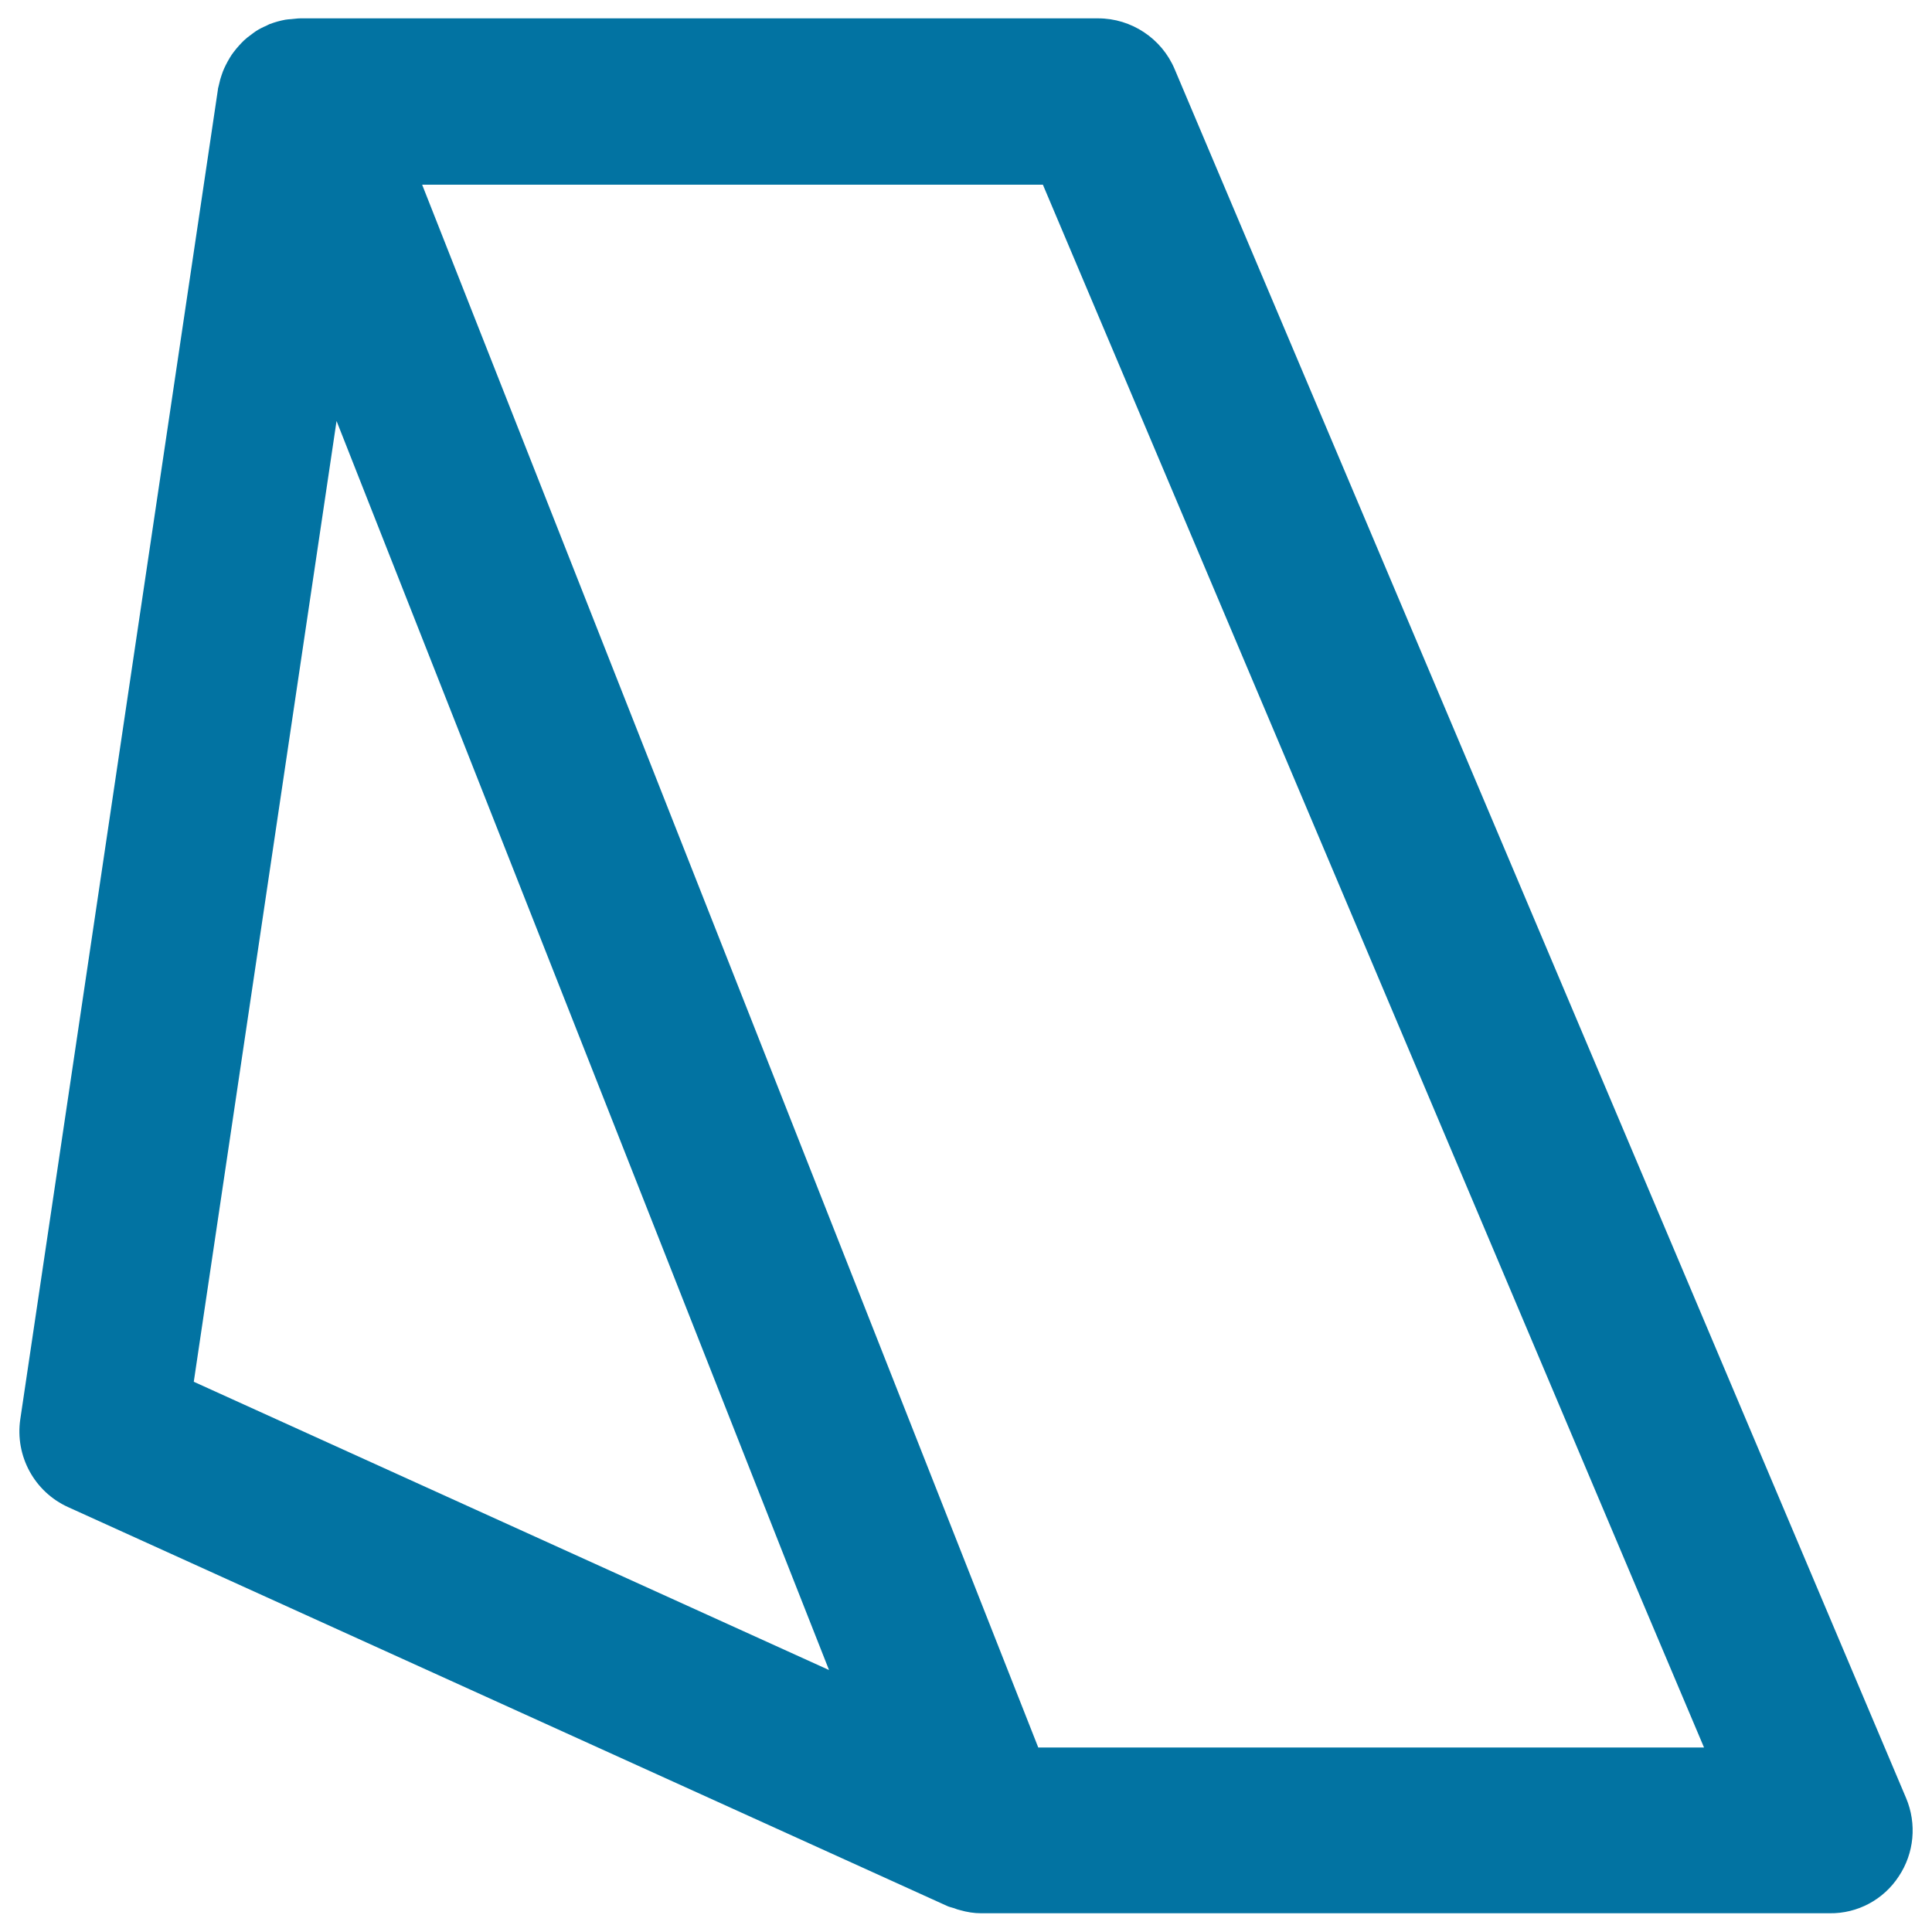 <svg xmlns="http://www.w3.org/2000/svg" viewBox="0 0 1000 1000" style="fill:#0273a2">
<title>Triangular Prism Outline SVG icon</title>
<g><g><path d="M982.8,971.2c8-12,9.4-27.2,3.8-40.5L608,35.8c-6.7-15.9-22.4-26.3-39.6-26.3h-412h-1c-1.6,0-3.1,0.3-4.7,0.4c-1,0.1-2,0.1-3,0.3c-2.6,0.5-5.3,1.2-7.9,2.2c-0.1,0-0.2,0-0.3,0.1c-0.6,0.2-1.1,0.6-1.6,0.8c-1.9,0.8-3.7,1.7-5.4,2.8c-0.9,0.6-1.8,1.3-2.6,1.9c-1.3,0.9-2.5,1.9-3.7,3c-0.8,0.8-1.6,1.6-2.4,2.5c-1,1.1-2,2.3-2.9,3.5c-0.7,0.9-1.3,1.8-1.9,2.8c-0.8,1.3-1.5,2.6-2.2,4c-0.5,1-1,2.1-1.4,3.1c-0.5,1.4-1,2.8-1.4,4.2c-0.3,1.2-0.6,2.4-0.9,3.7c-0.1,0.5-0.3,0.9-0.3,1.5L10.5,734.6c-2.8,19,7.3,37.6,24.8,45.5l455.1,206.5c1.1,0.5,2.3,0.7,3.5,1.1c1,0.4,2.1,0.8,3.1,1c3.5,1,7.1,1.6,10.8,1.6c0.1,0,0.2,0,0.3,0c0,0,0.1,0,0.2,0h438.7C961.4,990.5,974.9,983.3,982.8,971.2z M100.3,715.2l73.9-497.3l254.9,646.5L100.3,715.2z M537.4,904.5L218.5,95.6h321.3l342.2,808.9L537.4,904.5L537.4,904.5z"/></g></g>
</svg>